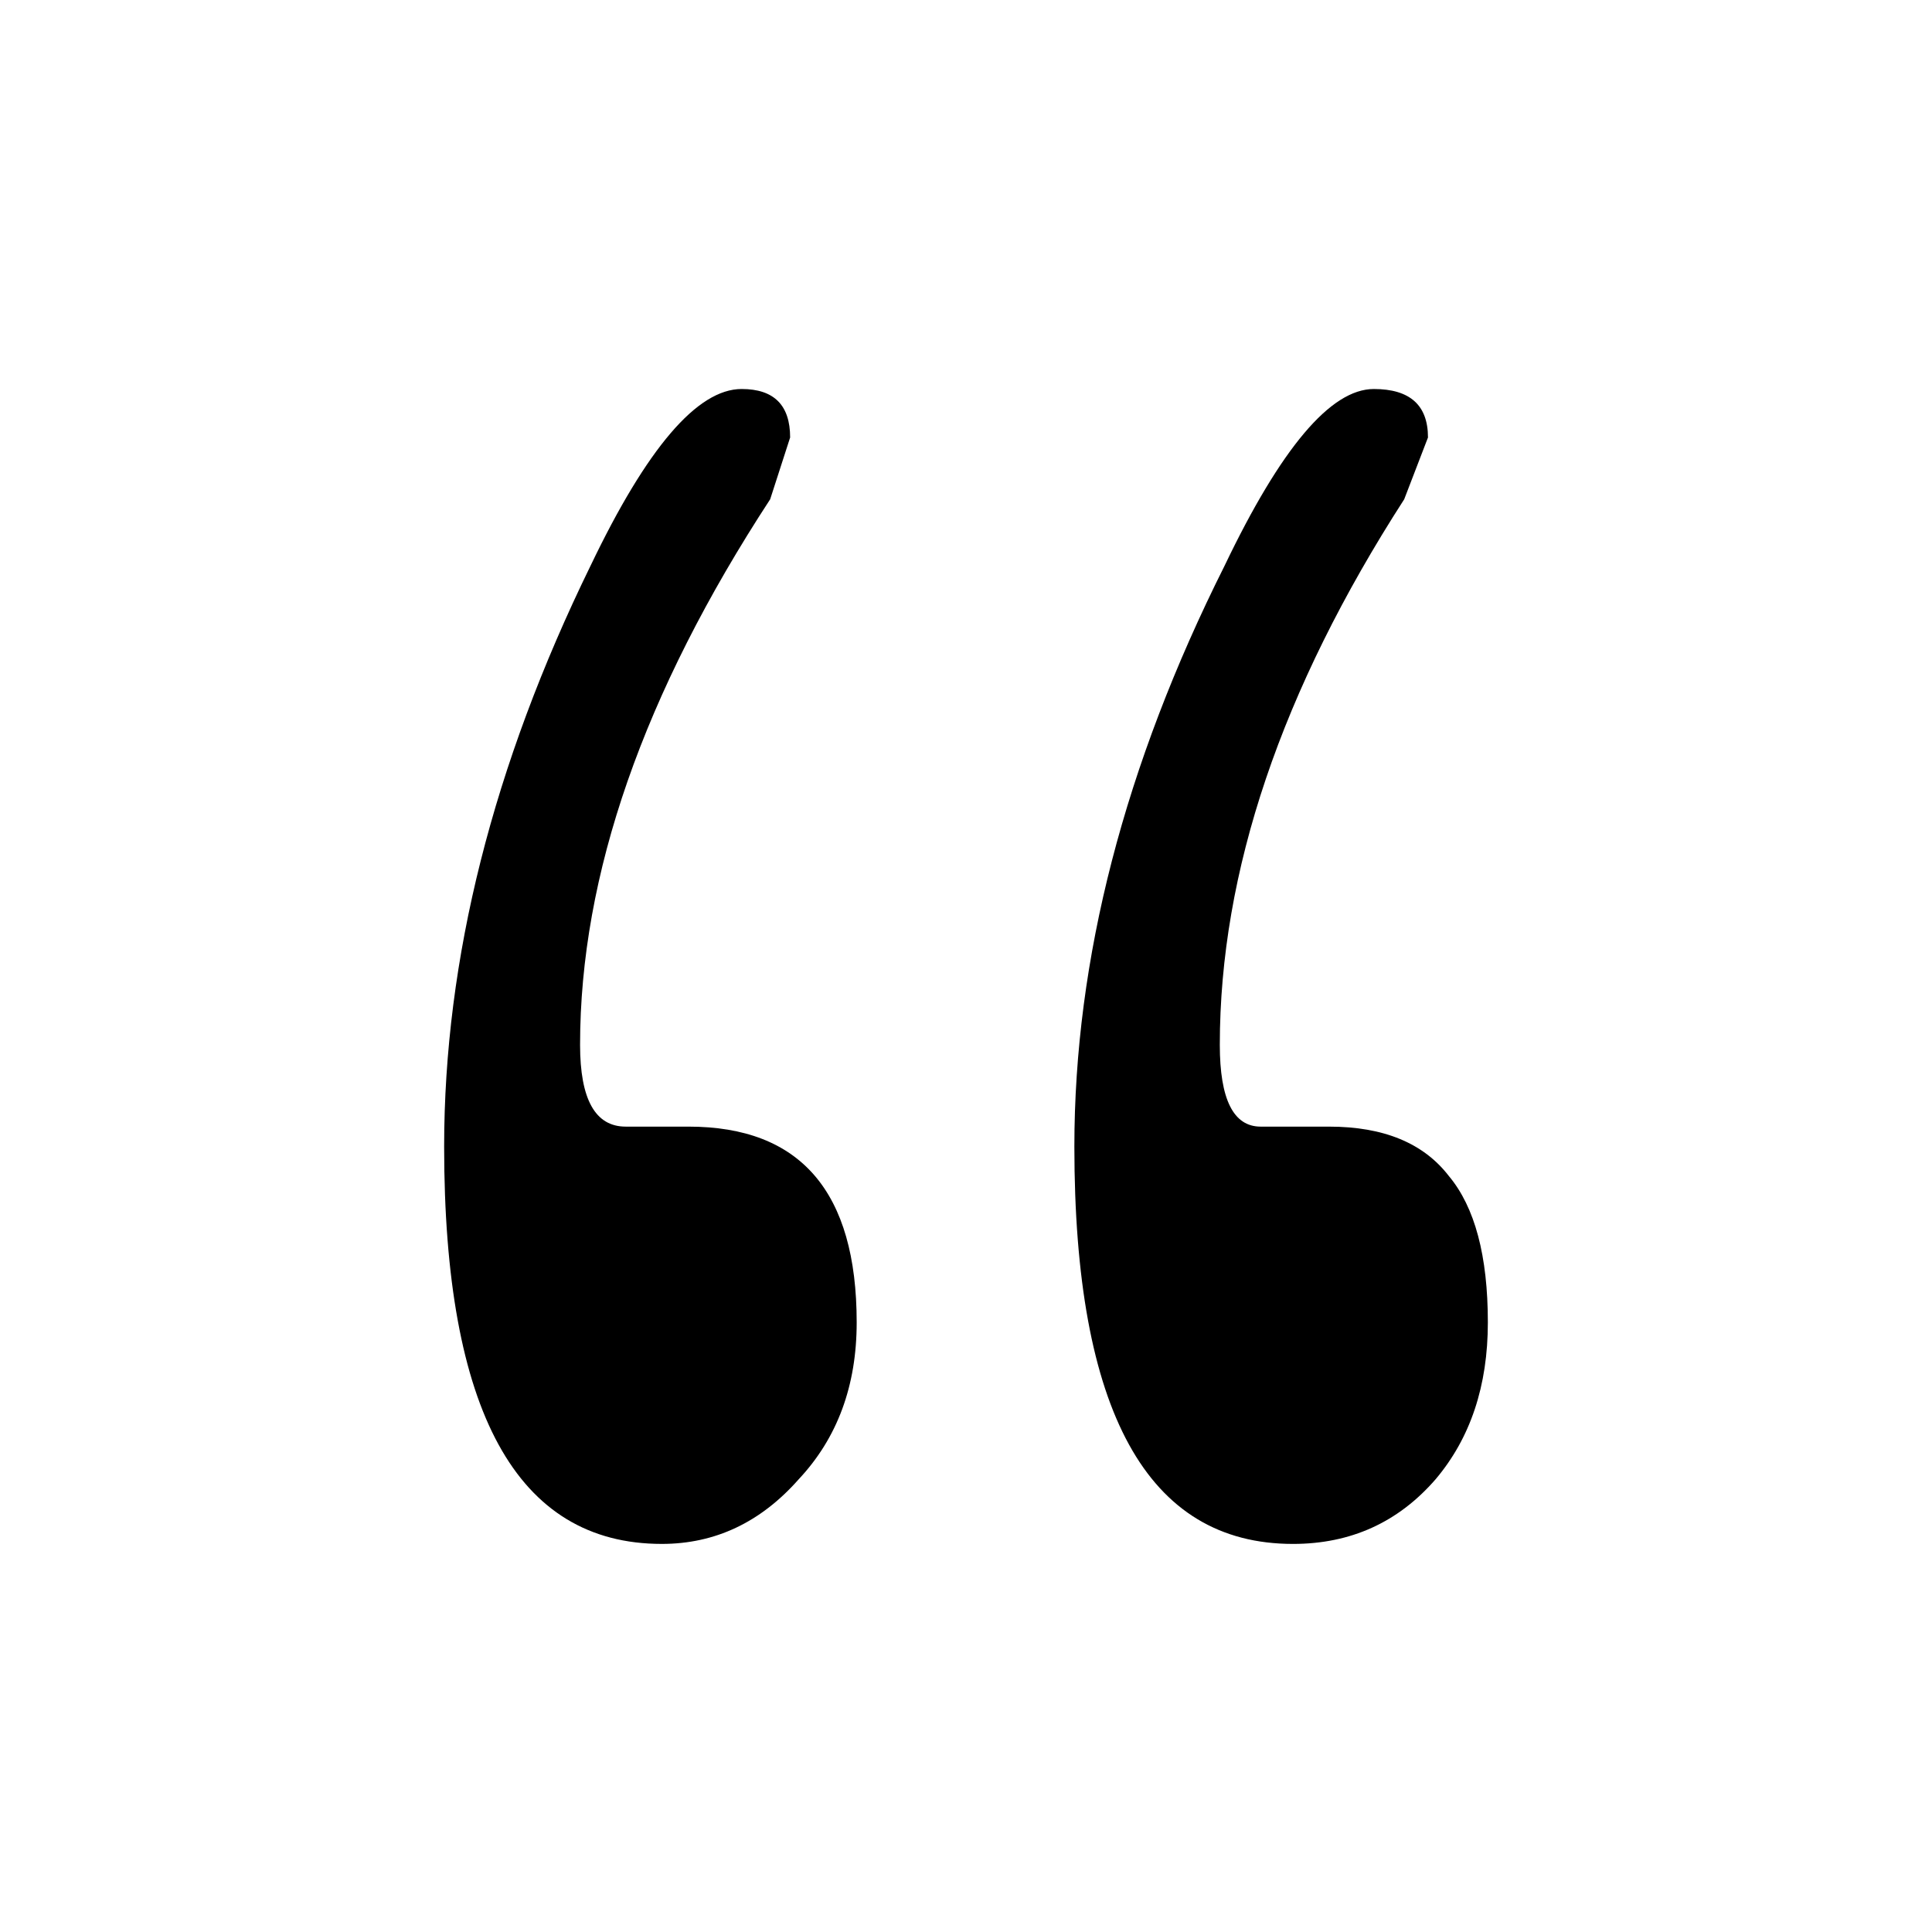 <?xml version="1.0" encoding="UTF-8"?>
<!-- Uploaded to: SVG Repo, www.svgrepo.com, Generator: SVG Repo Mixer Tools -->
<svg fill="#000000" width="800px" height="800px" version="1.1" viewBox="144 144 512 512" xmlns="http://www.w3.org/2000/svg">
 <path d="m340.55 247.09c-11.758 0-25.109 15.617-40.055 46.852-25.863 52.902-38.793 104.21-38.793 153.91 0 70.199 19.227 105.3 57.688 105.3 14.105 0 26.195-5.711 36.273-17.129 10.242-10.918 15.367-24.77 15.367-41.566 0-34.594-14.863-51.891-44.59-51.891h-16.625c-8.062 0-12.09-7.223-12.09-21.664 0-45.008 16.793-93.203 50.379-144.59l5.289-16.371c0-8.566-4.281-12.848-12.844-12.848m181.88 12.848c0-8.566-4.789-12.848-14.359-12.848-11.422 0-24.602 15.617-39.551 46.852-26.531 52.902-39.801 104.21-39.801 153.91 0 70.199 19.312 105.3 57.938 105.3 15.285 0 27.879-5.711 37.789-17.129 9.234-10.918 13.852-24.77 13.852-41.566 0-17.633-3.441-30.562-10.328-38.793-6.715-8.73-17.297-13.098-31.738-13.098h-18.137c-7.223 0-10.832-7.223-10.832-21.664 0-45.848 16.289-94.043 48.867-144.59z"/>
</svg>